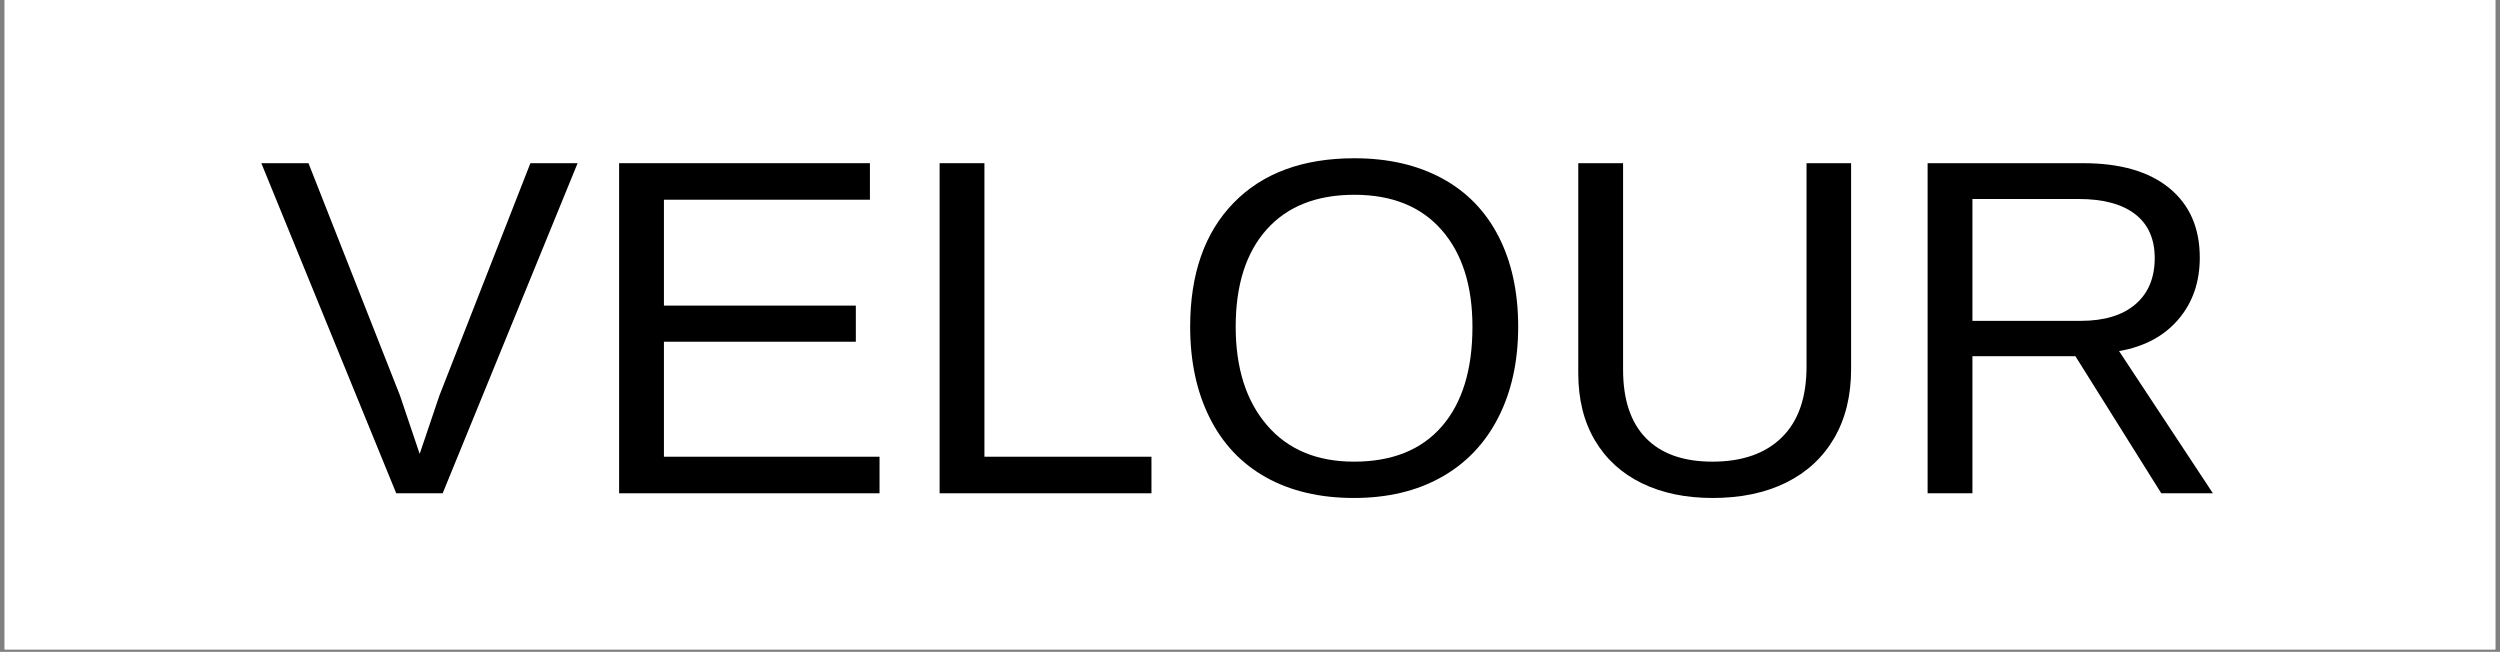 <svg version="1.0" preserveAspectRatio="xMidYMid meet" height="267" viewBox="0 0 768 200.25" zoomAndPan="magnify" width="1024" xmlns:xlink="http://www.w3.org/1999/xlink" xmlns="http://www.w3.org/2000/svg"><rect x="0" y="0" width="768" height="200.25" fill="#808080" stroke="none"/><defs><g></g><clipPath id="e9860d2f21"><path clip-rule="nonzero" d="M 1.434 0 L 766.566 0 L 766.566 199.504 L 1.434 199.504 Z M 1.434 0"></path></clipPath></defs><g clip-path="url(#e9860d2f21)"><path fill-rule="nonzero" fill-opacity="1" d="M 1.434 0 L 766.566 0 L 766.566 199.504 L 1.434 199.504 Z M 1.434 0" fill="#ffffff"></path><path fill-rule="nonzero" fill-opacity="1" d="M 1.434 0 L 766.566 0 L 766.566 199.504 L 1.434 199.504 Z M 1.434 0" fill="#ffffff"></path></g><g fill-opacity="1" fill="#000000"><g transform="translate(79.627, 151.539)"><g><path d="M 56.359 0 L 42.094 0 L 0.656 -101.406 L 15.141 -101.406 L 43.25 -30.016 L 49.297 -12.094 L 55.359 -30.016 L 83.312 -101.406 L 97.812 -101.406 Z M 56.359 0"></path></g></g></g><g fill-opacity="1" fill="#000000"><g transform="translate(178.083, 151.539)"><g><path d="M 12.109 0 L 12.109 -101.406 L 89.156 -101.406 L 89.156 -90.188 L 25.875 -90.188 L 25.875 -57.656 L 84.828 -57.656 L 84.828 -46.562 L 25.875 -46.562 L 25.875 -11.234 L 92.109 -11.234 L 92.109 0 Z M 12.109 0"></path></g></g></g><g fill-opacity="1" fill="#000000"><g transform="translate(276.54, 151.539)"><g><path d="M 12.109 0 L 12.109 -101.406 L 25.875 -101.406 L 25.875 -11.234 L 77.188 -11.234 L 77.188 0 Z M 12.109 0"></path></g></g></g><g fill-opacity="1" fill="#000000"><g transform="translate(358.635, 151.539)"><g><path d="M 107.75 -51.172 C 107.75 -40.566 105.719 -31.281 101.656 -23.312 C 97.602 -15.352 91.781 -9.238 84.188 -4.969 C 76.594 -0.695 67.629 1.438 57.297 1.438 C 46.867 1.438 37.867 -0.672 30.297 -4.891 C 22.734 -9.117 16.957 -15.227 12.969 -23.219 C 8.977 -31.207 6.984 -40.523 6.984 -51.172 C 6.984 -67.391 11.426 -80.066 20.312 -89.203 C 29.207 -98.348 41.582 -102.922 57.438 -102.922 C 67.77 -102.922 76.734 -100.867 84.328 -96.766 C 91.922 -92.672 97.723 -86.711 101.734 -78.891 C 105.742 -71.066 107.75 -61.828 107.75 -51.172 Z M 93.703 -51.172 C 93.703 -63.797 90.539 -73.707 84.219 -80.906 C 77.895 -88.102 68.969 -91.703 57.438 -91.703 C 45.812 -91.703 36.828 -88.148 30.484 -81.047 C 24.141 -73.941 20.969 -63.984 20.969 -51.172 C 20.969 -38.453 24.176 -28.363 30.594 -20.906 C 37.008 -13.445 45.91 -9.719 57.297 -9.719 C 69.023 -9.719 78.023 -13.328 84.297 -20.547 C 90.566 -27.766 93.703 -37.973 93.703 -51.172 Z M 93.703 -51.172"></path></g></g></g><g fill-opacity="1" fill="#000000"><g transform="translate(473.453, 151.539)"><g><path d="M 52.688 1.438 C 44.375 1.438 37.117 -0.07 30.922 -3.094 C 24.723 -6.113 19.914 -10.504 16.5 -16.266 C 13.094 -22.023 11.391 -28.891 11.391 -36.859 L 11.391 -101.406 L 25.156 -101.406 L 25.156 -38 C 25.156 -28.738 27.508 -21.707 32.219 -16.906 C 36.926 -12.113 43.723 -9.719 52.609 -9.719 C 61.742 -9.719 68.844 -12.195 73.906 -17.156 C 78.977 -22.125 81.516 -29.383 81.516 -38.938 L 81.516 -101.406 L 95.203 -101.406 L 95.203 -38.141 C 95.203 -29.941 93.461 -22.863 89.984 -16.906 C 86.504 -10.957 81.578 -6.41 75.203 -3.266 C 68.836 -0.129 61.332 1.438 52.688 1.438 Z M 52.688 1.438"></path></g></g></g><g fill-opacity="1" fill="#000000"><g transform="translate(580.054, 151.539)"><g><path d="M 83.891 0 L 57.516 -42.109 L 25.875 -42.109 L 25.875 0 L 12.109 0 L 12.109 -101.406 L 59.891 -101.406 C 71.328 -101.406 80.156 -98.848 86.375 -93.734 C 92.602 -88.629 95.719 -81.52 95.719 -72.406 C 95.719 -64.875 93.52 -58.539 89.125 -53.406 C 84.727 -48.27 78.66 -45.031 70.922 -43.688 L 99.75 0 Z M 81.875 -72.266 C 81.875 -78.16 79.867 -82.656 75.859 -85.75 C 71.848 -88.852 66.07 -90.406 58.531 -90.406 L 25.875 -90.406 L 25.875 -52.969 L 59.094 -52.969 C 66.352 -52.969 71.961 -54.66 75.922 -58.047 C 79.891 -61.43 81.875 -66.172 81.875 -72.266 Z M 81.875 -72.266"></path></g></g></g></svg>